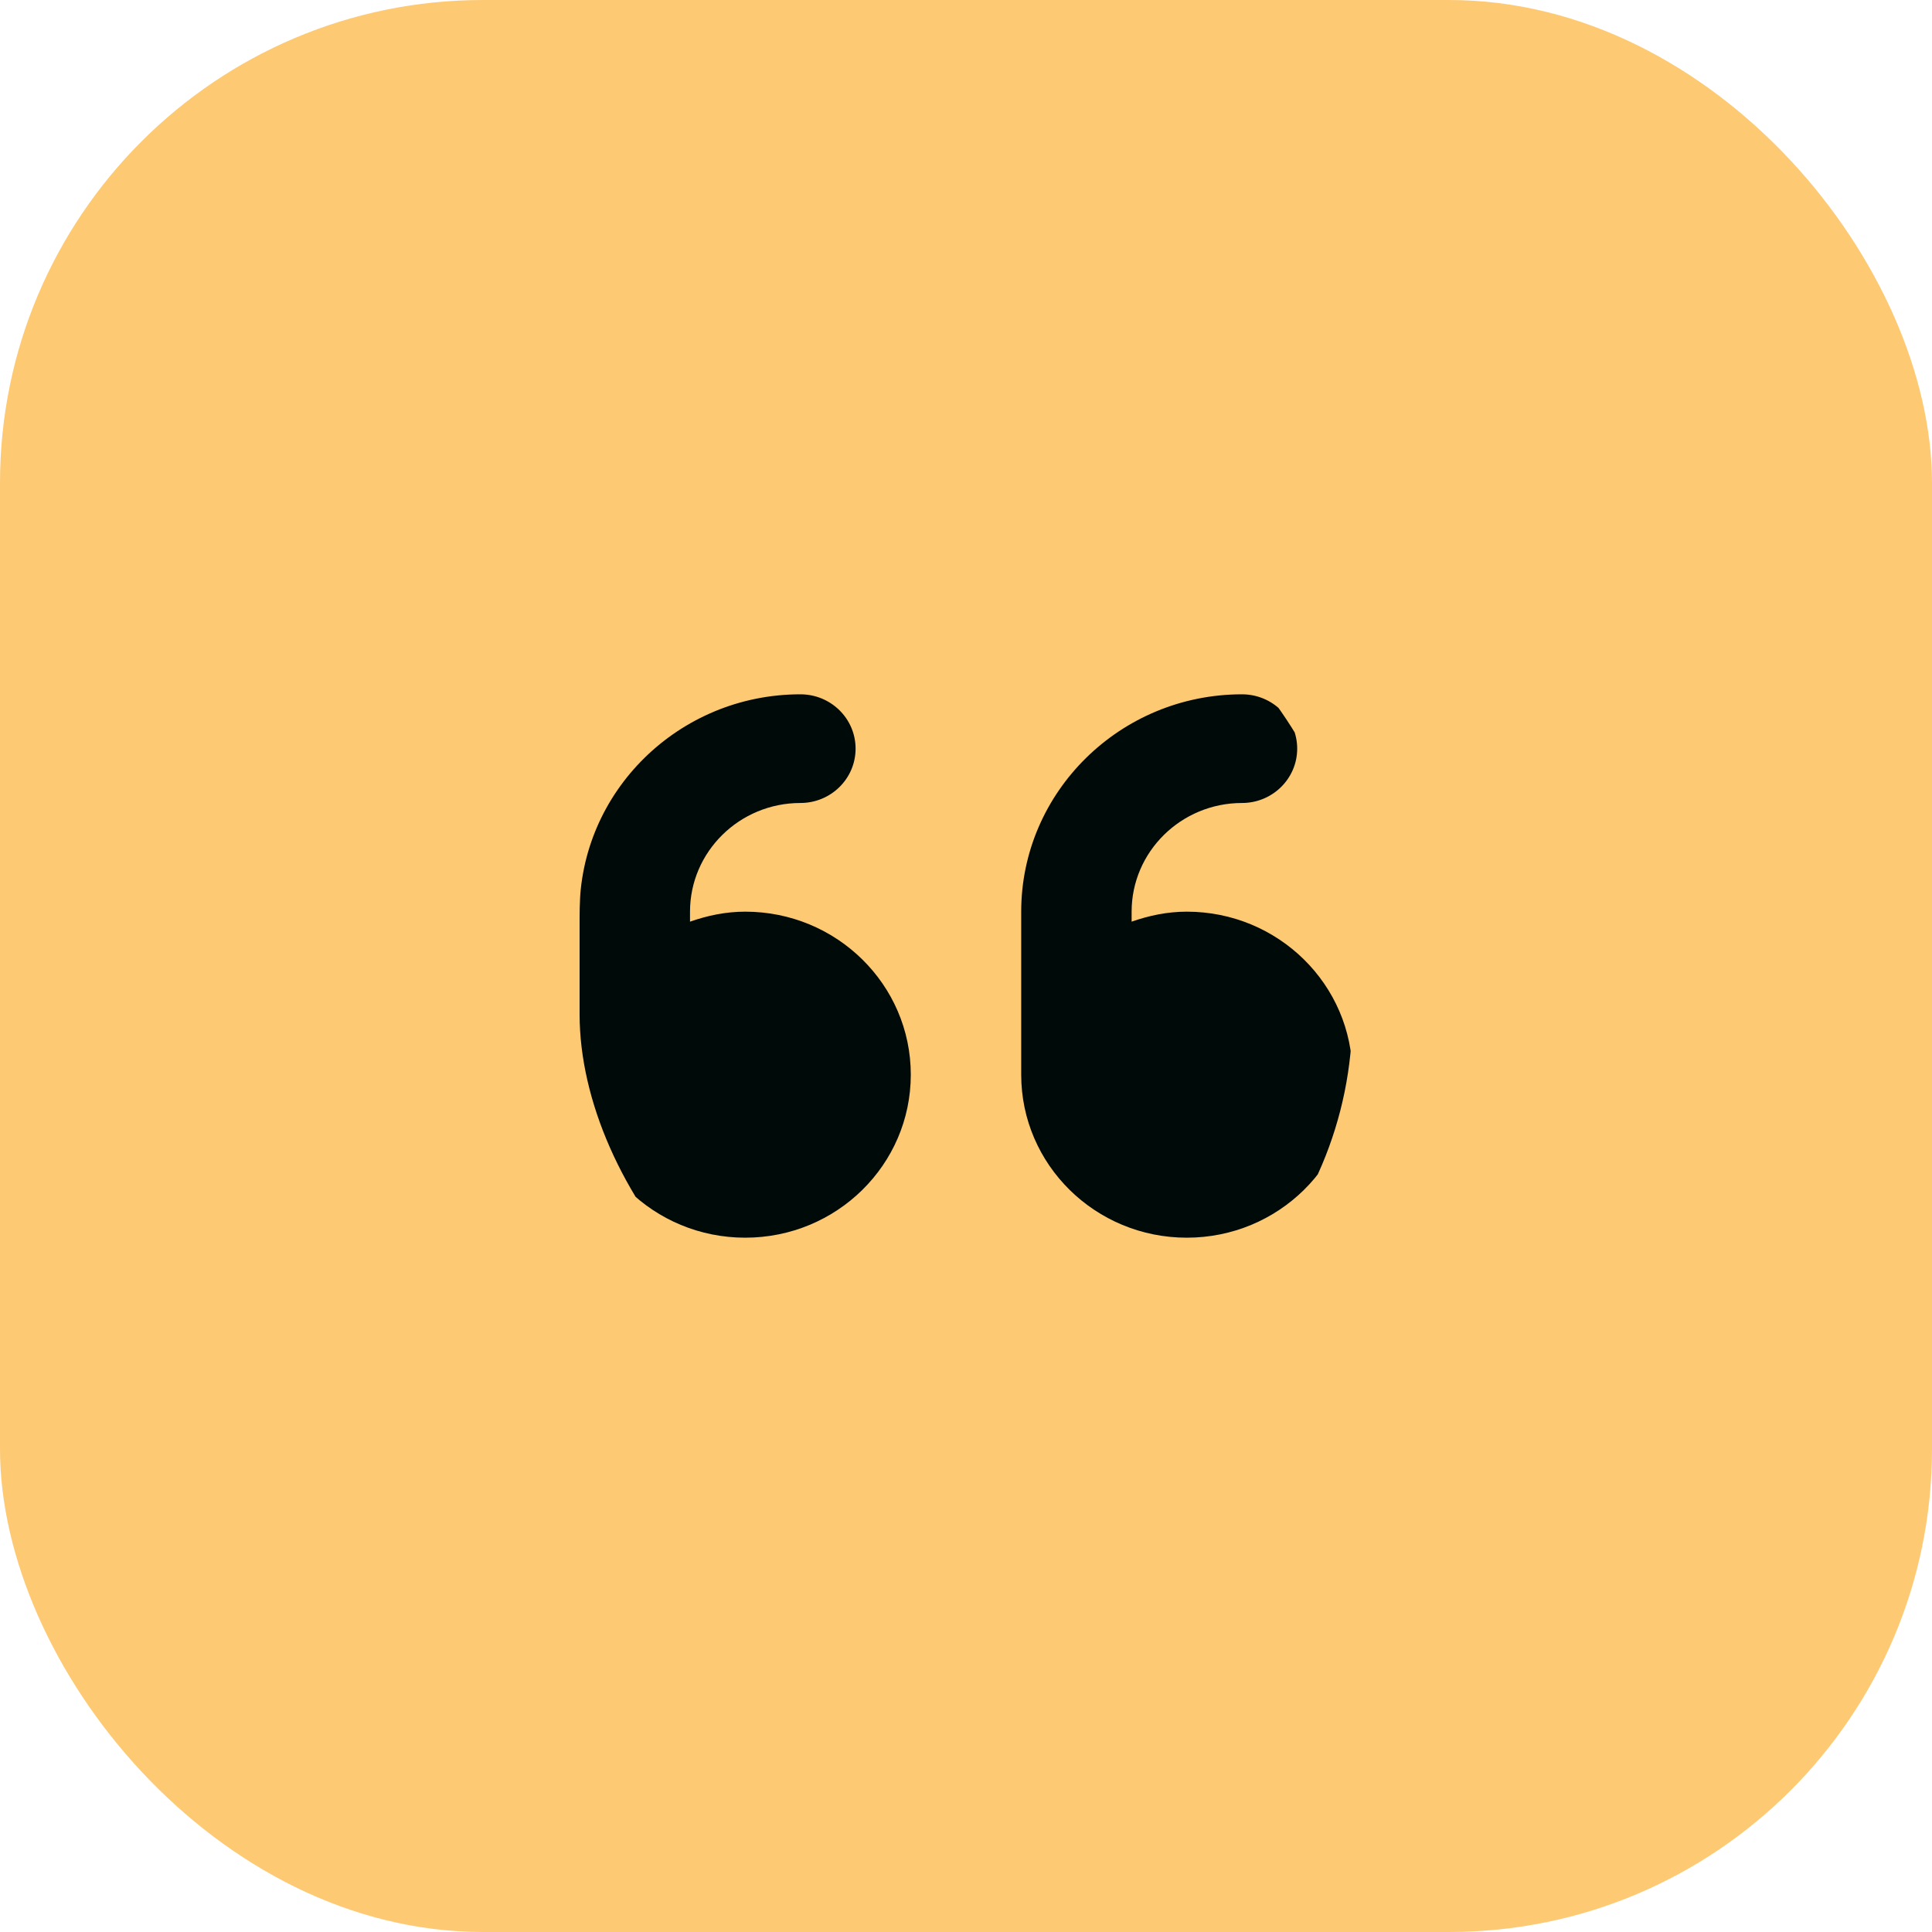 <svg xmlns="http://www.w3.org/2000/svg" width="40" height="40" viewBox="0 0 40 40" fill="none"><rect width="40" height="40" rx="10" fill="#FEC973"></rect><g clip-path="url(#clip0_12876_53463)"><path d="M15.429 18.875C15.026 18.875 14.645 18.956 14.286 19.082V18.875C14.286 17.634 15.311 16.625 16.571 16.625C17.203 16.625 17.714 16.121 17.714 15.5C17.714 14.879 17.204 14.375 16.571 14.375C14.051 14.375 12 16.393 12 18.875V22.25C12 24.114 13.535 25.625 15.429 25.625C17.322 25.625 18.857 24.114 18.857 22.25C18.857 20.386 17.321 18.875 15.429 18.875ZM24.571 18.875C24.169 18.875 23.788 18.956 23.429 19.082V18.875C23.429 17.634 24.454 16.625 25.714 16.625C26.345 16.625 26.857 16.121 26.857 15.5C26.857 14.879 26.345 14.375 25.714 14.375C23.194 14.375 21.143 16.394 21.143 18.875V22.25C21.143 24.114 22.678 25.625 24.571 25.625C26.465 25.625 28 24.114 28 22.25C28 20.386 26.464 18.875 24.571 18.875Z" fill="#000A09"></path></g><defs><clipPath id="clip0_12876_53463"><rect x="12" y="11" width="16" height="18" rx="8" fill="white"></rect></clipPath></defs></svg>